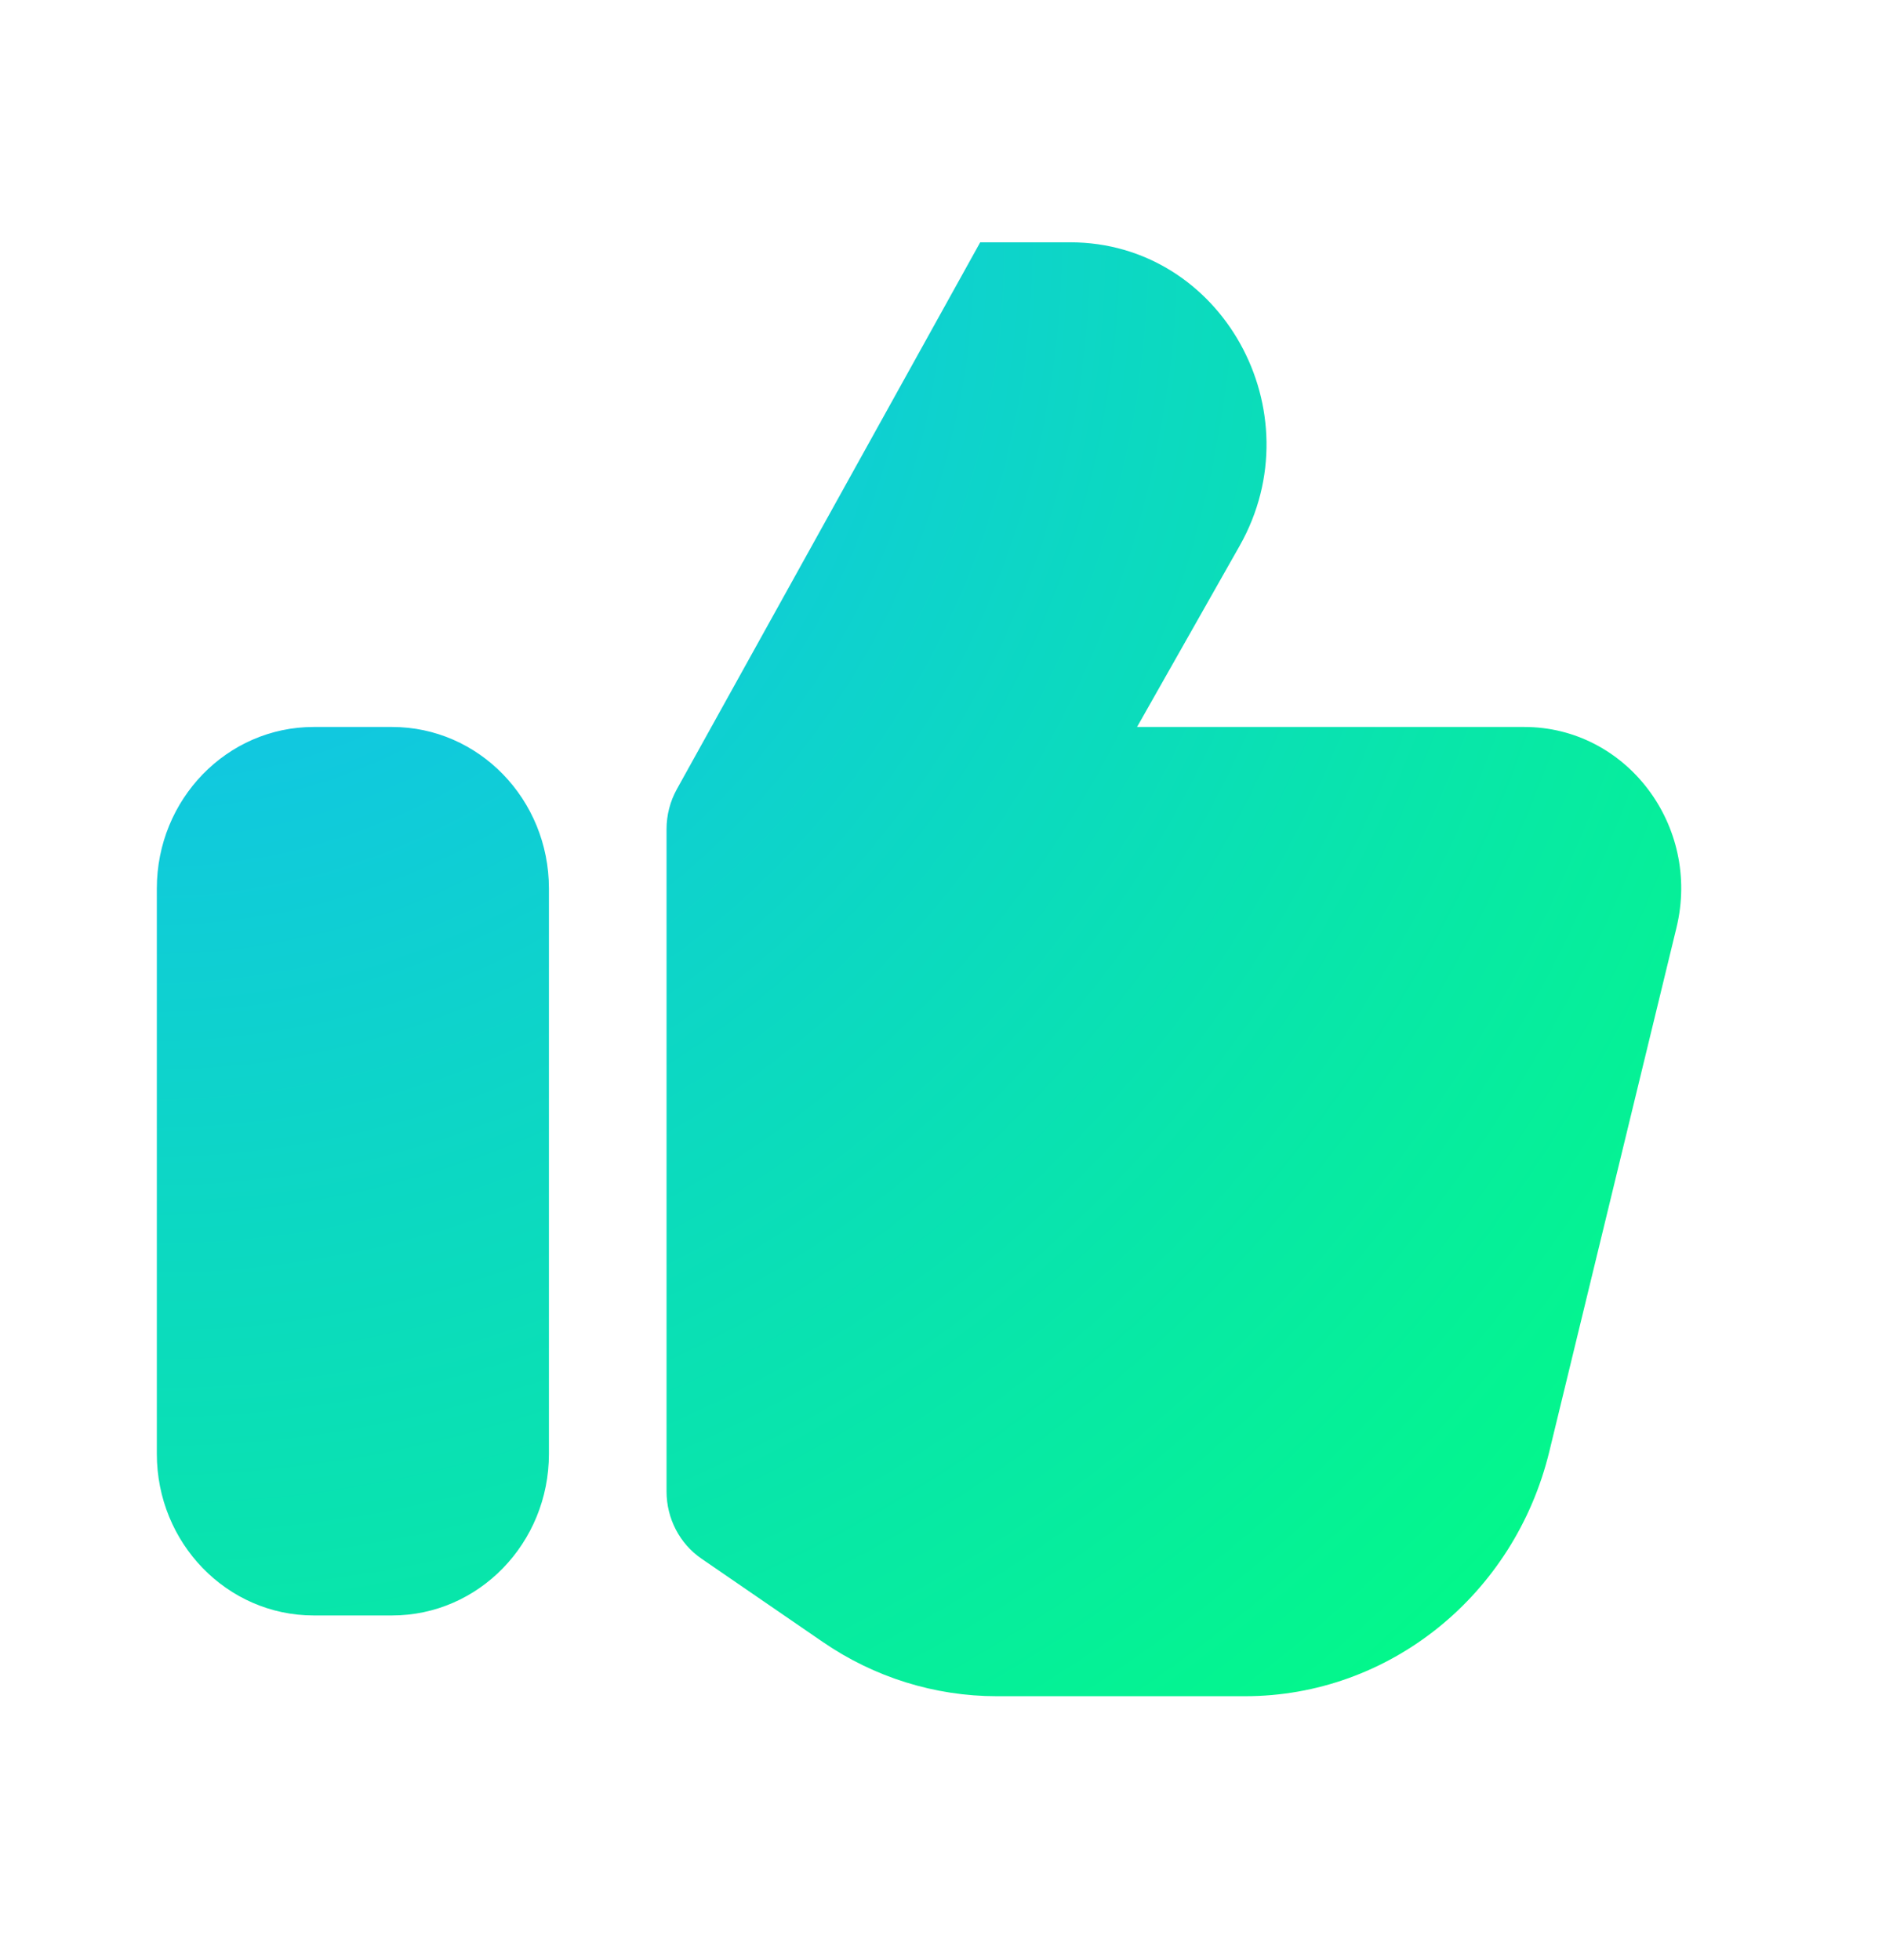<svg width="48" height="50" viewBox="0 0 48 50" fill="none" xmlns="http://www.w3.org/2000/svg">
<path fill-rule="evenodd" clip-rule="evenodd" d="M25.422 43.268H31.754C35.425 43.268 38.625 40.694 39.515 37.026L42.758 23.664C43.389 21.063 41.479 18.544 38.877 18.544H29L31.614 13.928C33.558 10.494 31.154 6.181 27.295 6.181H25L17.264 20.129C17.091 20.44 17 20.793 17 21.151V38.045C17 38.734 17.334 39.377 17.891 39.759L20.985 41.884C22.299 42.787 23.843 43.268 25.422 43.268ZM8 18.544H10C12.209 18.544 14 20.389 14 22.664V37.087C14 39.363 12.209 41.208 10 41.208H8C5.791 41.208 4 39.363 4 37.087V22.664C4 20.389 5.791 18.544 8 18.544Z" fill="url(#paint0_radial_970_180)"/>
<defs>
<radialGradient id="paint0_radial_970_180" cx="0" cy="0" r="1" gradientUnits="userSpaceOnUse" gradientTransform="translate(4 6.181) rotate(43.649) scale(53.731 53.671)">
<stop stop-color="#16B6FF"/>
<stop offset="1" stop-color="#01FF7D"/>
</radialGradient>
</defs>
</svg>
